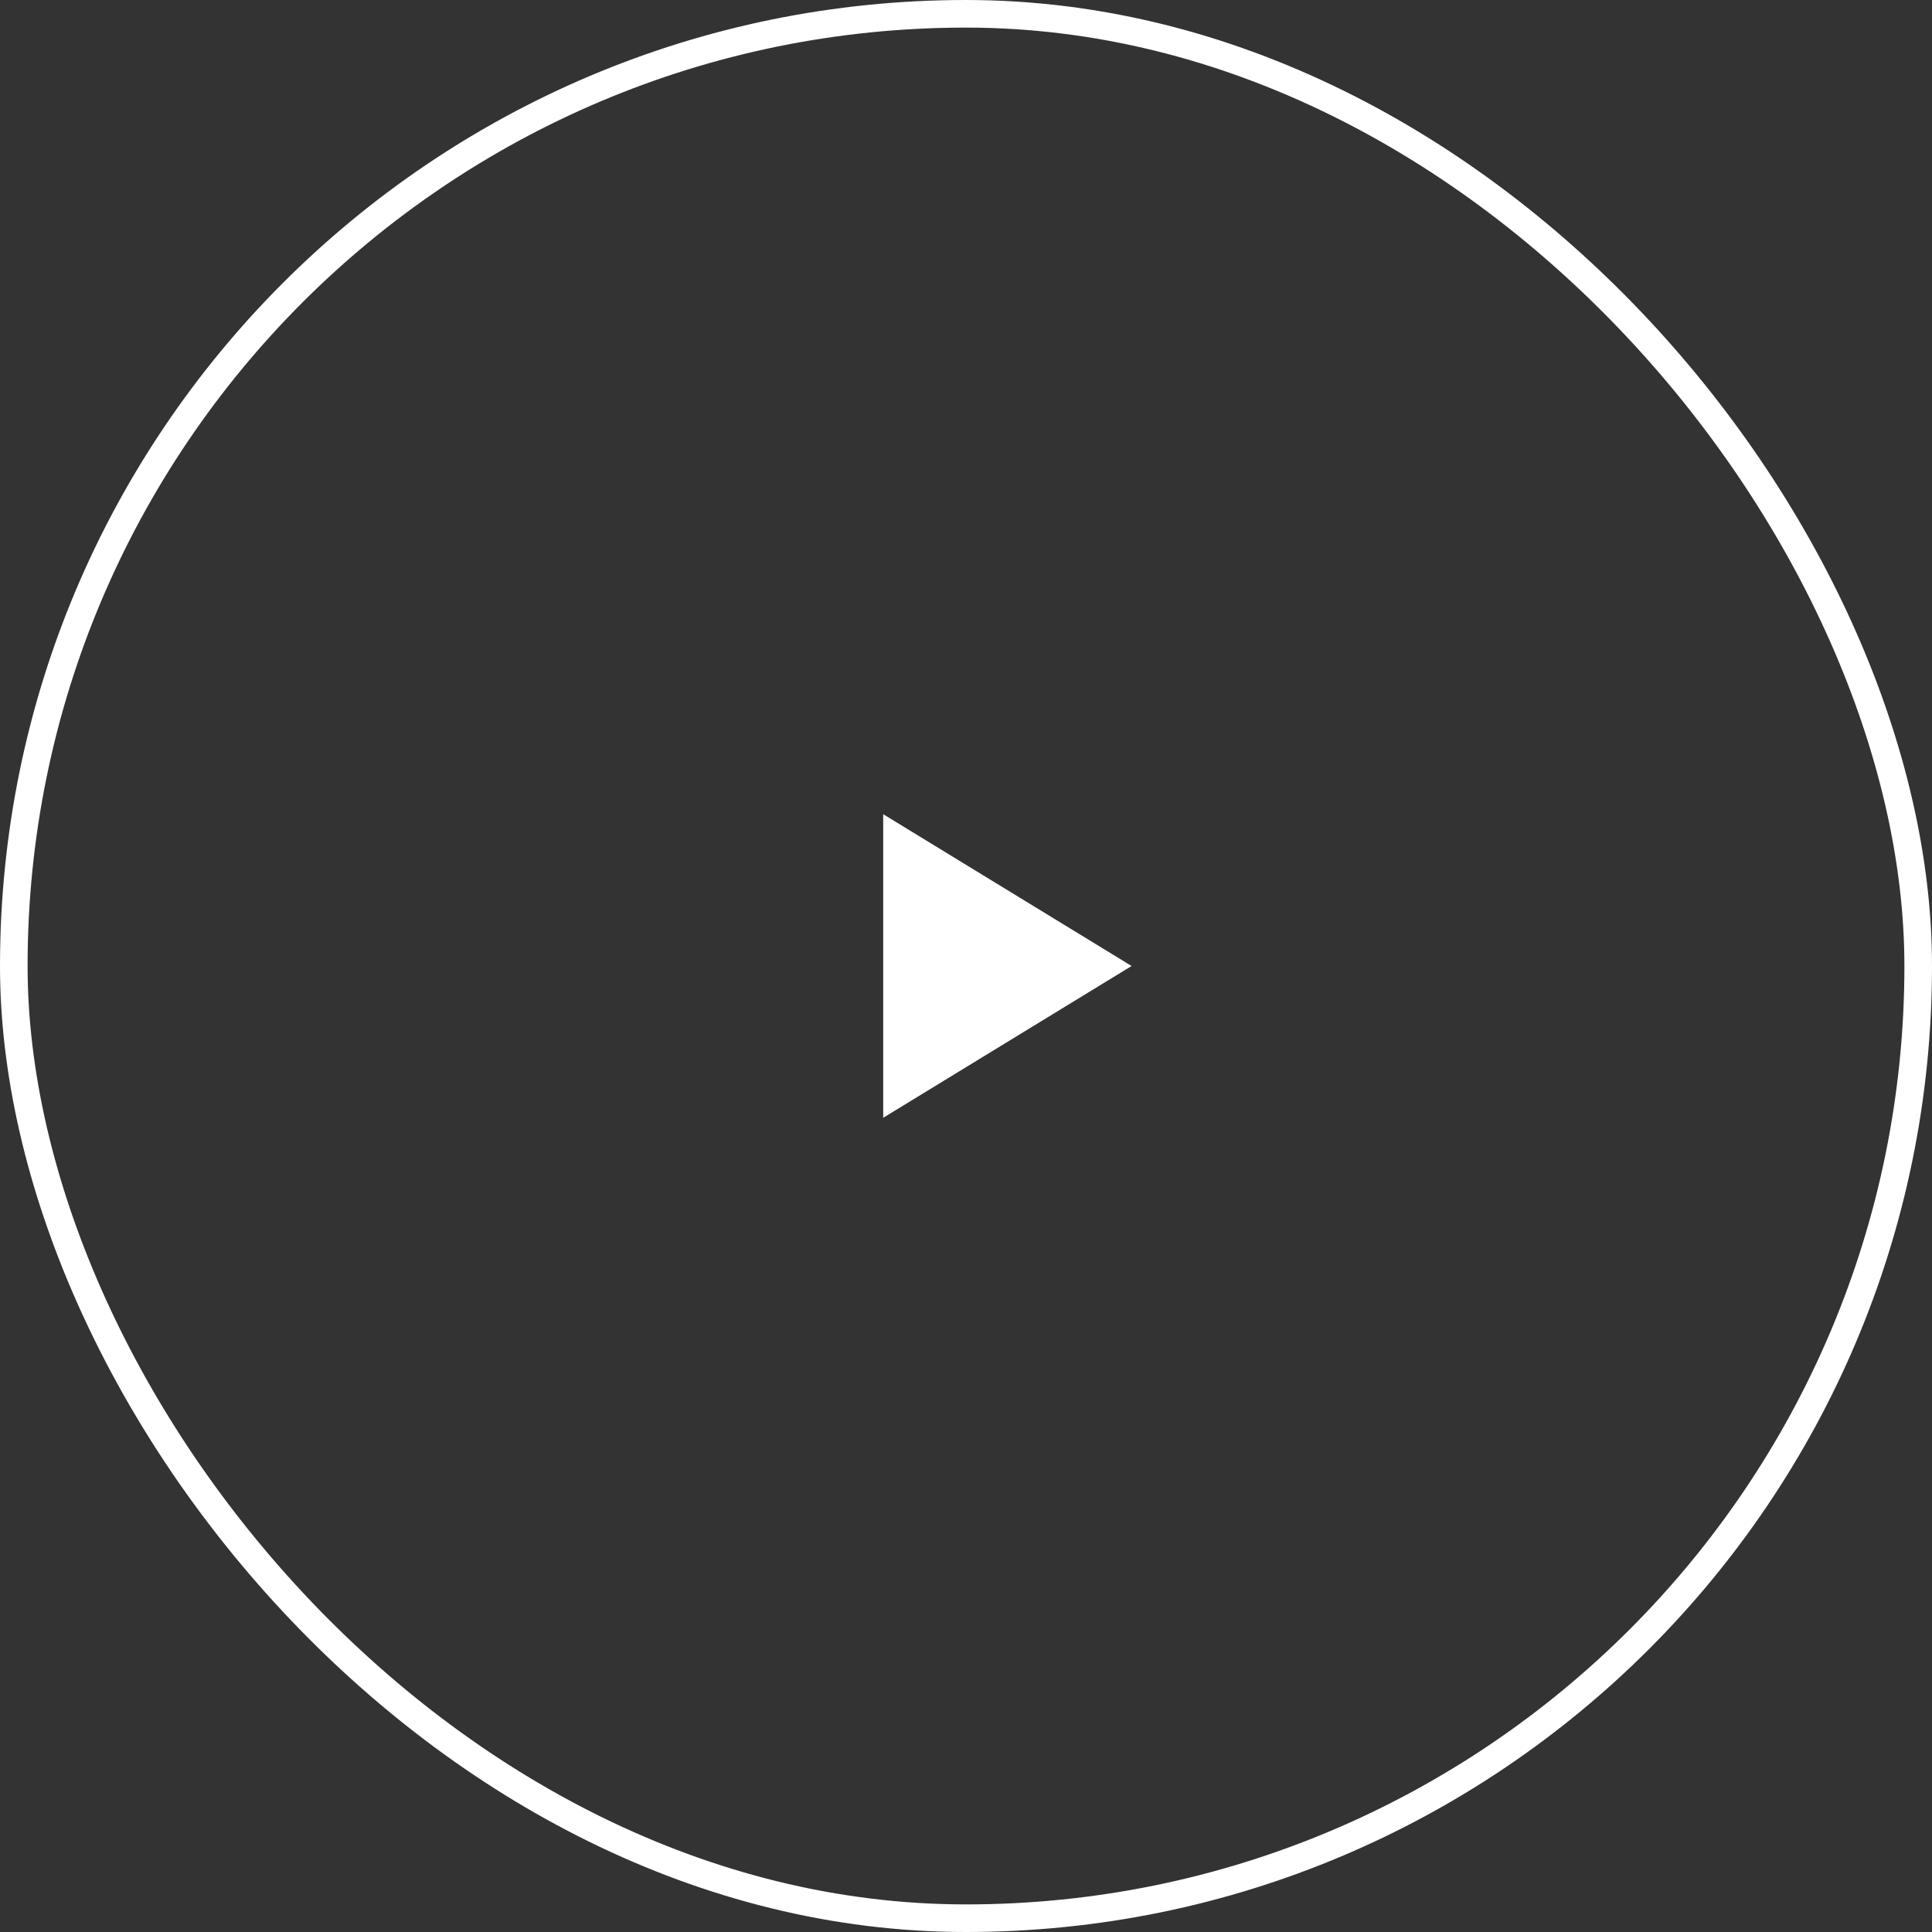 <svg xmlns="http://www.w3.org/2000/svg" width="140" height="140" viewBox="0 0 140 140">
  <rect x="0" y="0" width="140" height="140" fill="#333333" stroke="none"/>
  <g id="movie_icon" transform="translate(-0.086 0.194)">
    <g id="長方形_2087" data-name="長方形 2087" transform="translate(0.086 -0.194)" fill="rgba(255,255,255,0)" stroke="#fff" stroke-width="2">
      <rect width="140" height="140" rx="70" stroke="none"/>
      <rect x="1" y="1" width="138" height="138" rx="69" fill="none"/>
    </g>
    <path id="多角形_4" data-name="多角形 4" d="M11,0,22,18H0Z" transform="translate(82.086 58.806) rotate(90)" fill="#fff"/>
  </g>
</svg>
